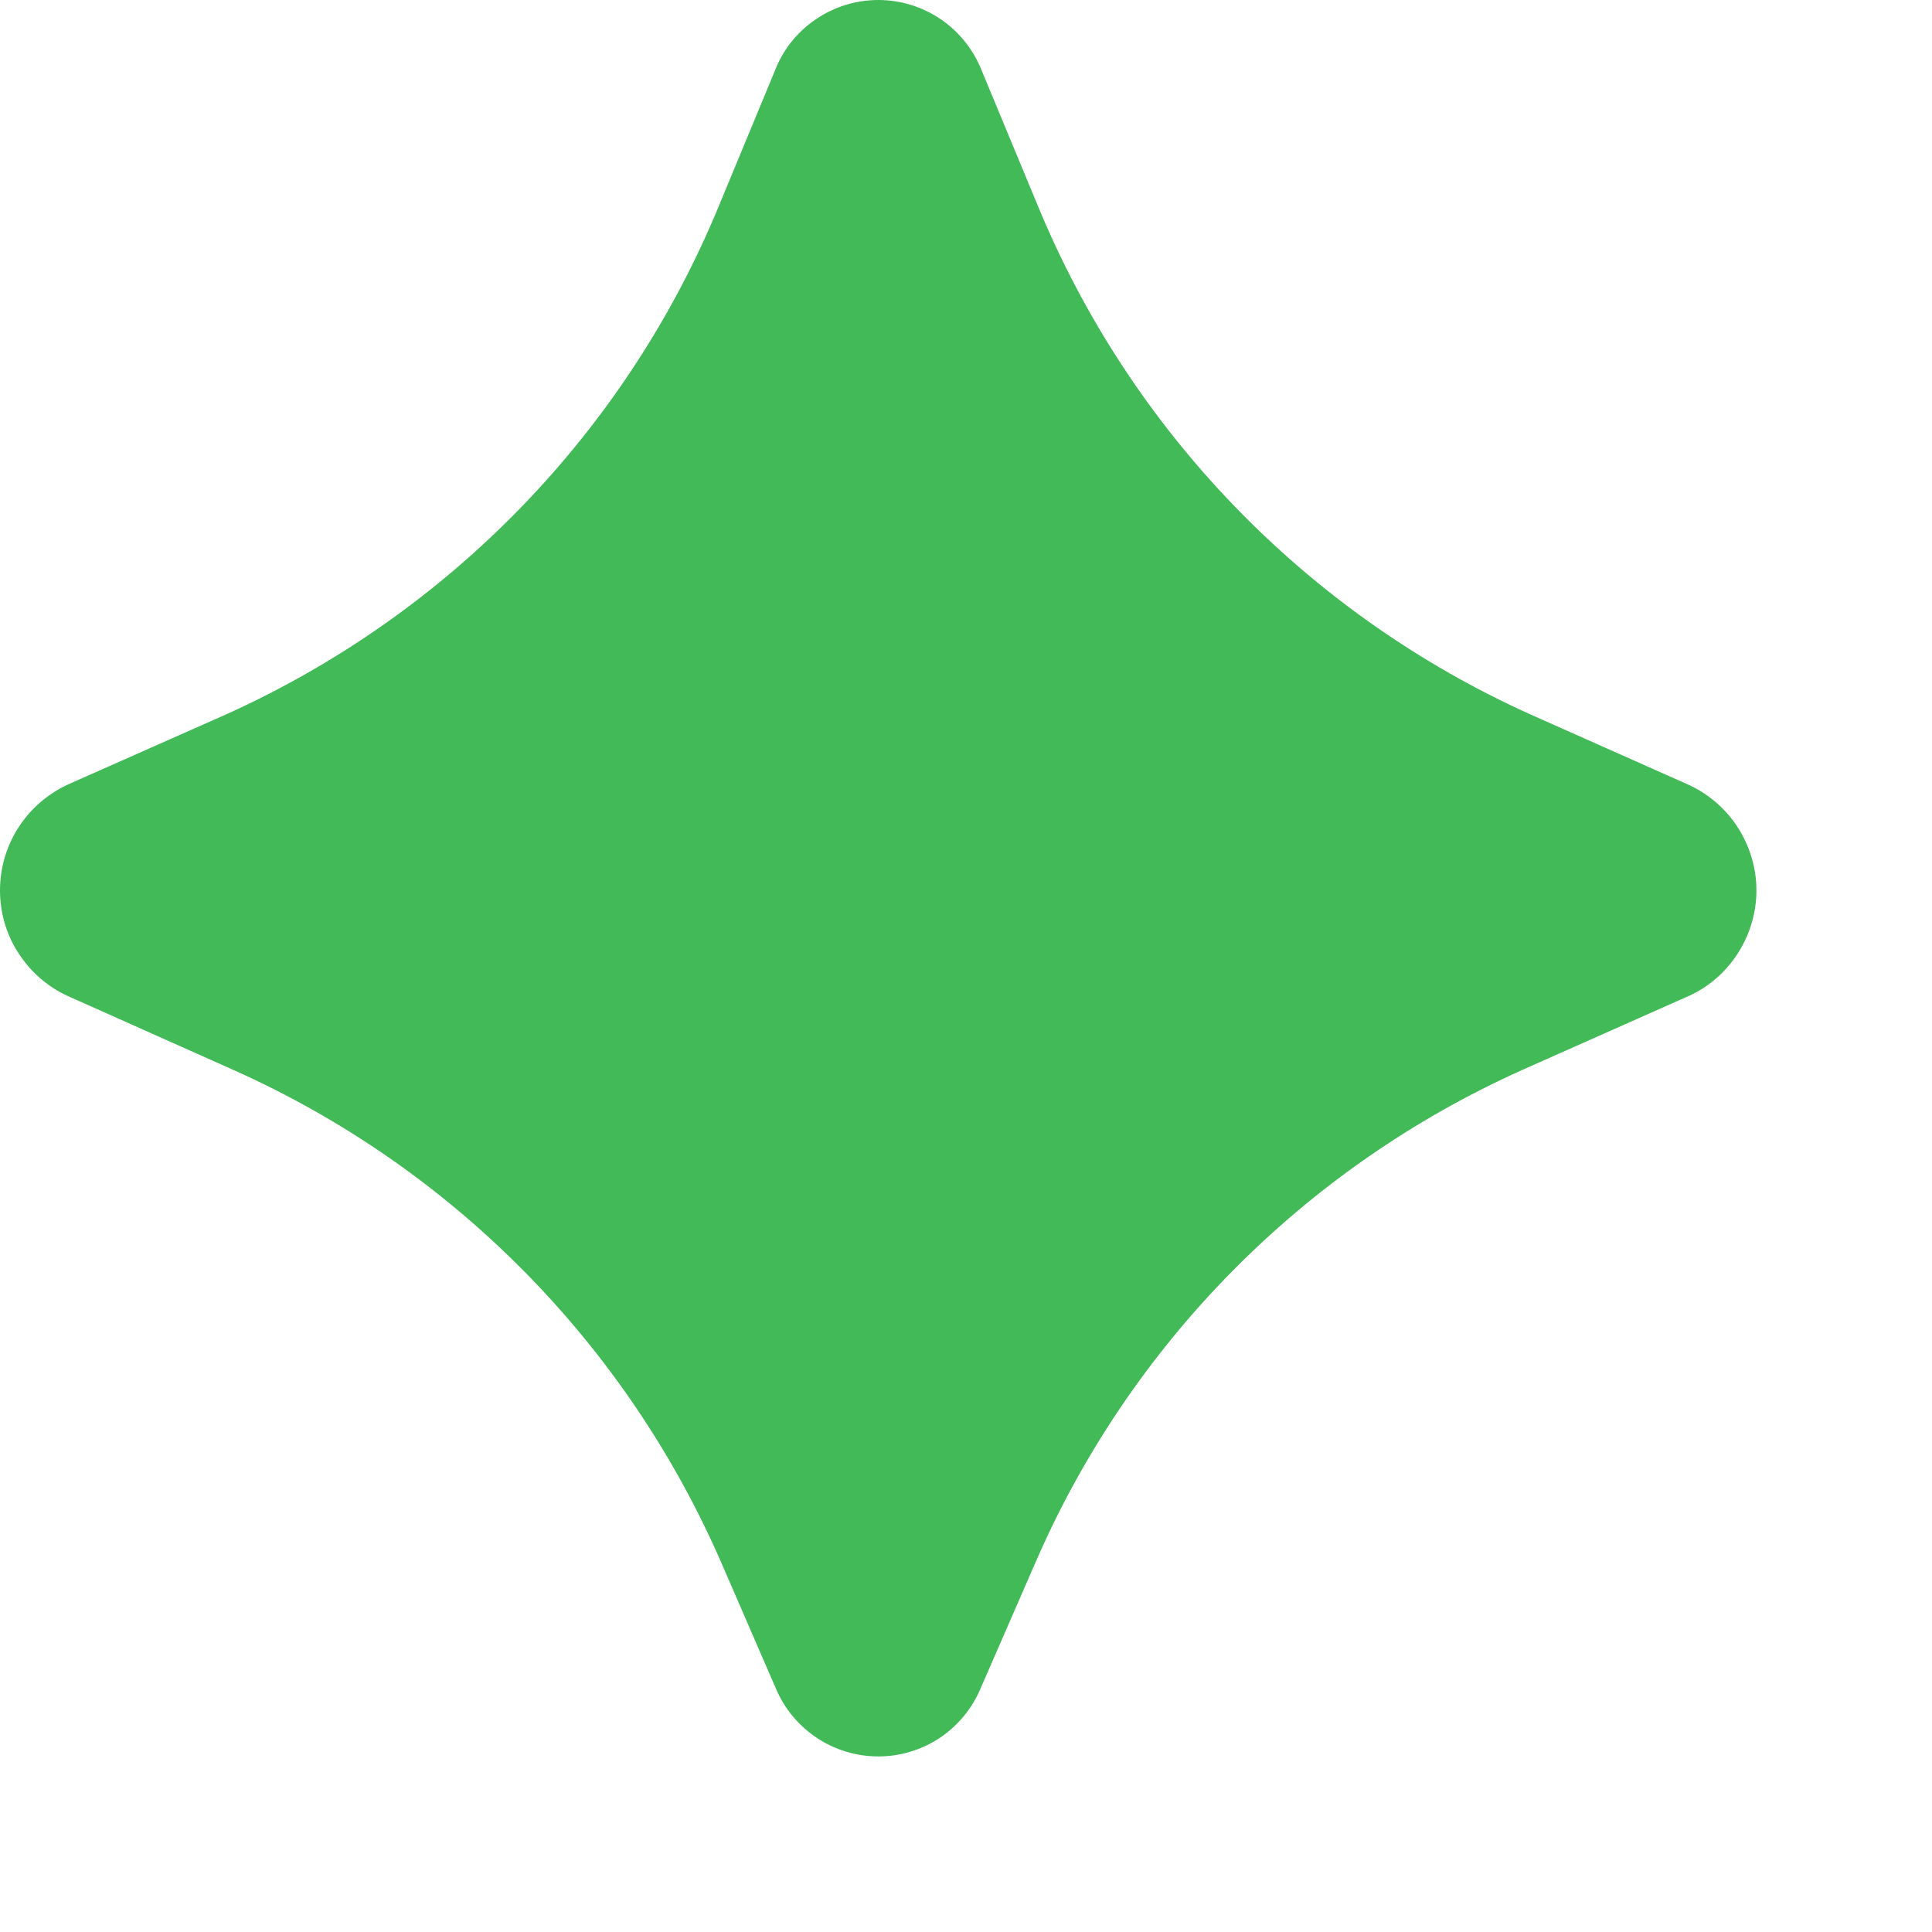 <svg width="8" height="8" viewBox="0 0 8 8" fill="none" xmlns="http://www.w3.org/2000/svg">
<path d="M4.285 6.476L4.061 6.99C4.026 7.074 3.967 7.145 3.892 7.196C3.816 7.246 3.728 7.273 3.637 7.273C3.546 7.273 3.457 7.246 3.382 7.196C3.306 7.145 3.247 7.074 3.212 6.99L2.989 6.476C2.595 5.567 1.875 4.837 0.97 4.432L0.28 4.124C0.197 4.086 0.126 4.024 0.076 3.946C0.026 3.869 0 3.779 0 3.687C0 3.595 0.026 3.505 0.076 3.427C0.126 3.349 0.197 3.288 0.28 3.249L0.932 2.96C1.86 2.543 2.593 1.787 2.979 0.847L3.209 0.292C3.242 0.206 3.301 0.132 3.378 0.08C3.454 0.028 3.544 0 3.637 0C3.729 0 3.82 0.028 3.896 0.08C3.972 0.132 4.031 0.206 4.065 0.292L4.295 0.846C4.681 1.786 5.413 2.543 6.341 2.96L6.993 3.25C7.077 3.289 7.147 3.35 7.197 3.428C7.246 3.505 7.273 3.595 7.273 3.687C7.273 3.779 7.246 3.869 7.197 3.946C7.147 4.024 7.077 4.086 6.993 4.124L6.302 4.431C5.398 4.837 4.678 5.566 4.285 6.476Z" fill="#42BA58"/>
</svg>

